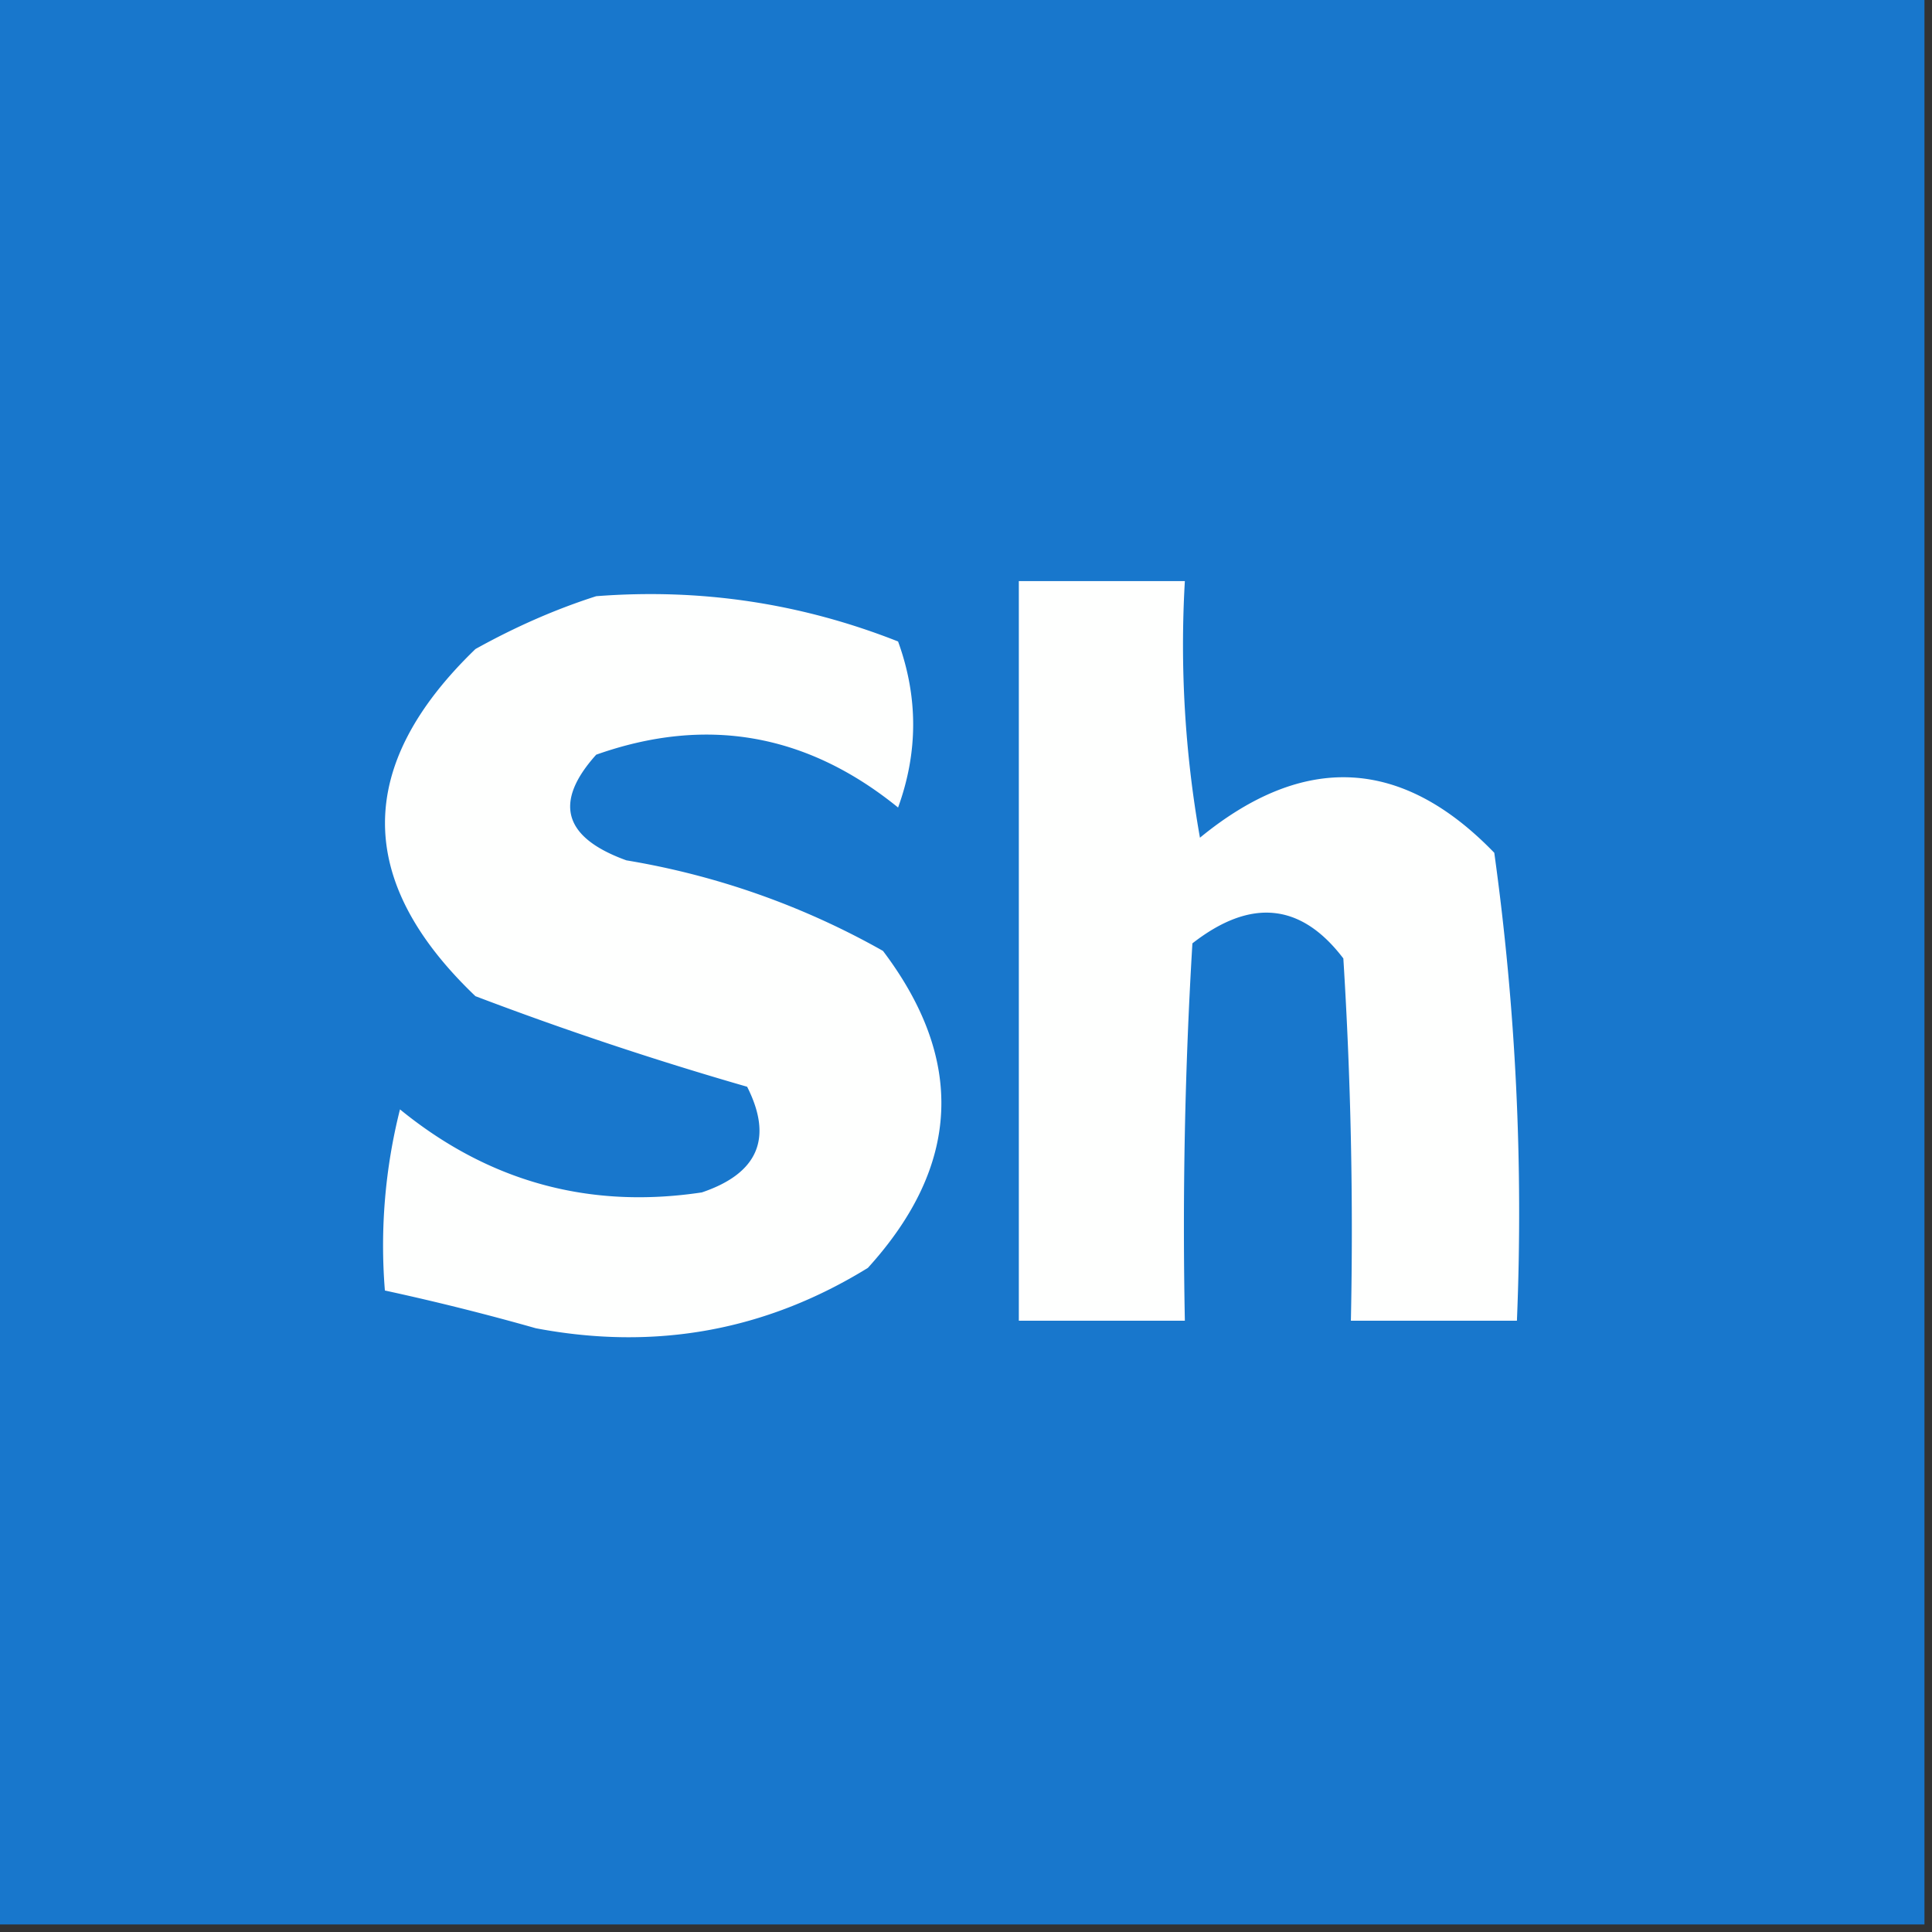 <svg xmlns="http://www.w3.org/2000/svg" width="128" height="128" style="shape-rendering:geometricPrecision;text-rendering:geometricPrecision;image-rendering:optimizeQuality;fill-rule:evenodd;clip-rule:evenodd"><rect width="100%" height="100%" fill="#333333" stroke="none"/><path style="opacity:1" fill="#1877cc" d="M-.5-.5h128v128H-.5V-.5z"/><path style="opacity:1" fill="#fefffe" d="M67.5 38.5h11a73.123 73.123 0 0 0 1 17c6.893-5.655 13.393-5.322 19.5 1a173.21 173.21 0 0 1 1.5 31h-11c.166-8.007 0-16.007-.5-24-2.798-3.681-6.131-4.014-10-1-.5 8.327-.666 16.66-.5 25h-11v-49zM39.5 39.5c6.914-.536 13.58.464 20 3 1.333 3.667 1.333 7.333 0 11-6.048-4.91-12.715-6.078-20-3.5-2.84 3.159-2.174 5.492 2 7a51.776 51.776 0 0 1 17 6c5.472 7.241 5.139 14.241-1 21-6.758 4.167-14.09 5.5-22 4a163.344 163.344 0 0 0-10-2.5 36.874 36.874 0 0 1 1-12c5.87 4.79 12.536 6.624 20 5.5 3.723-1.259 4.723-3.592 3-7a229.581 229.581 0 0 1-18-6c-7.991-7.625-7.991-15.291 0-23 2.658-1.478 5.325-2.645 8-3.5z"/></svg>